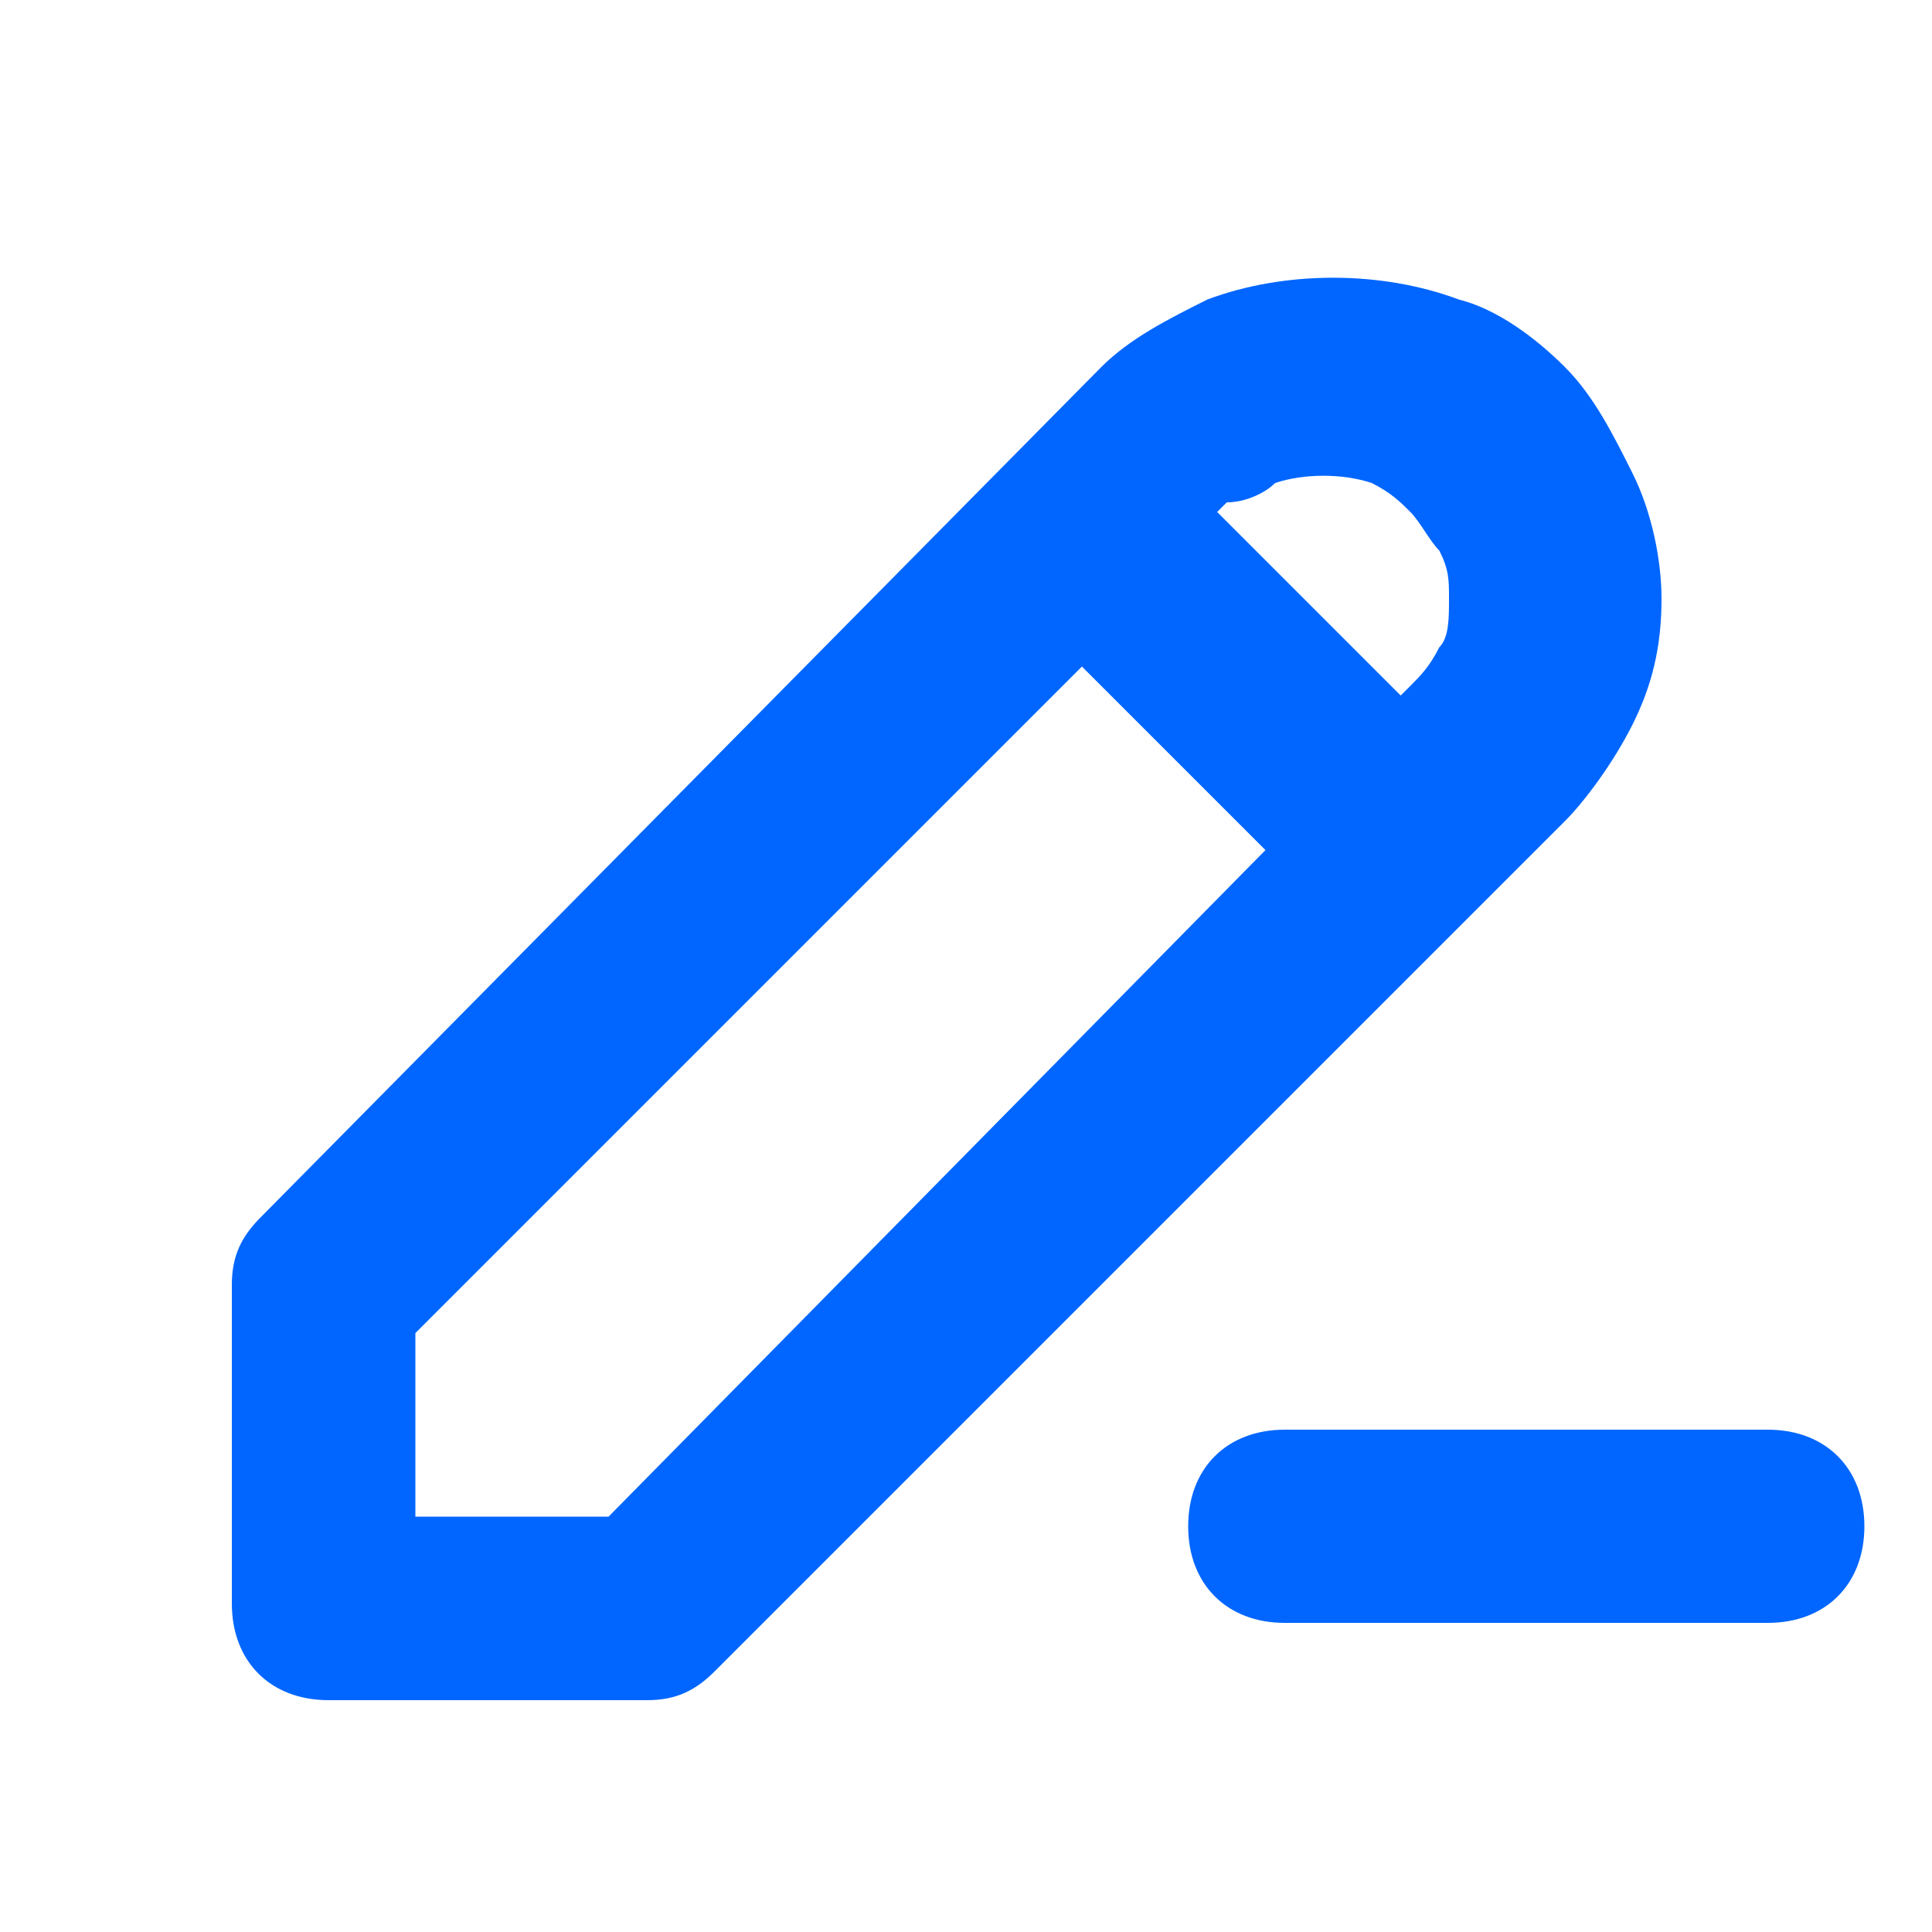 <svg enable-background="new 0 0 20 20" viewBox="0 0 20 20" xmlns="http://www.w3.org/2000/svg"><g fill="#06f"><path d="m16.9 7.5c.2-.4.3-.8.3-1.3 0-.4-.1-.9-.3-1.3s-.4-.8-.7-1.1-.7-.6-1.1-.7c-.8-.3-1.8-.3-2.6 0-.4.2-.8.4-1.1.7l-8.7 8.8c-.2.2-.3.4-.3.7v3.3c0 .6.4 1 1 1h3.3c.3 0 .5-.1.7-.3l8.8-8.8c.2-.2.5-.6.7-1zm-3.7-2.5c.3-.1.7-.1 1 0 .2.1.3.2.4.3s.2.3.3.4c.1.2.1.3.1.5s0 .4-.1.5c-.1.2-.2.3-.3.4l-.1.1-1.9-1.9.1-.1c.2-0 .4-.1.5-.2zm-6.9 10.7h-2v-1.9l6.9-6.9 1.9 1.9z"/><path d="m18.3 14.8h-5c-.6 0-1 .4-1 1s.4 1 1 1h5c.6 0 1-.4 1-1s-.4-1-1-1z"/></g></svg>